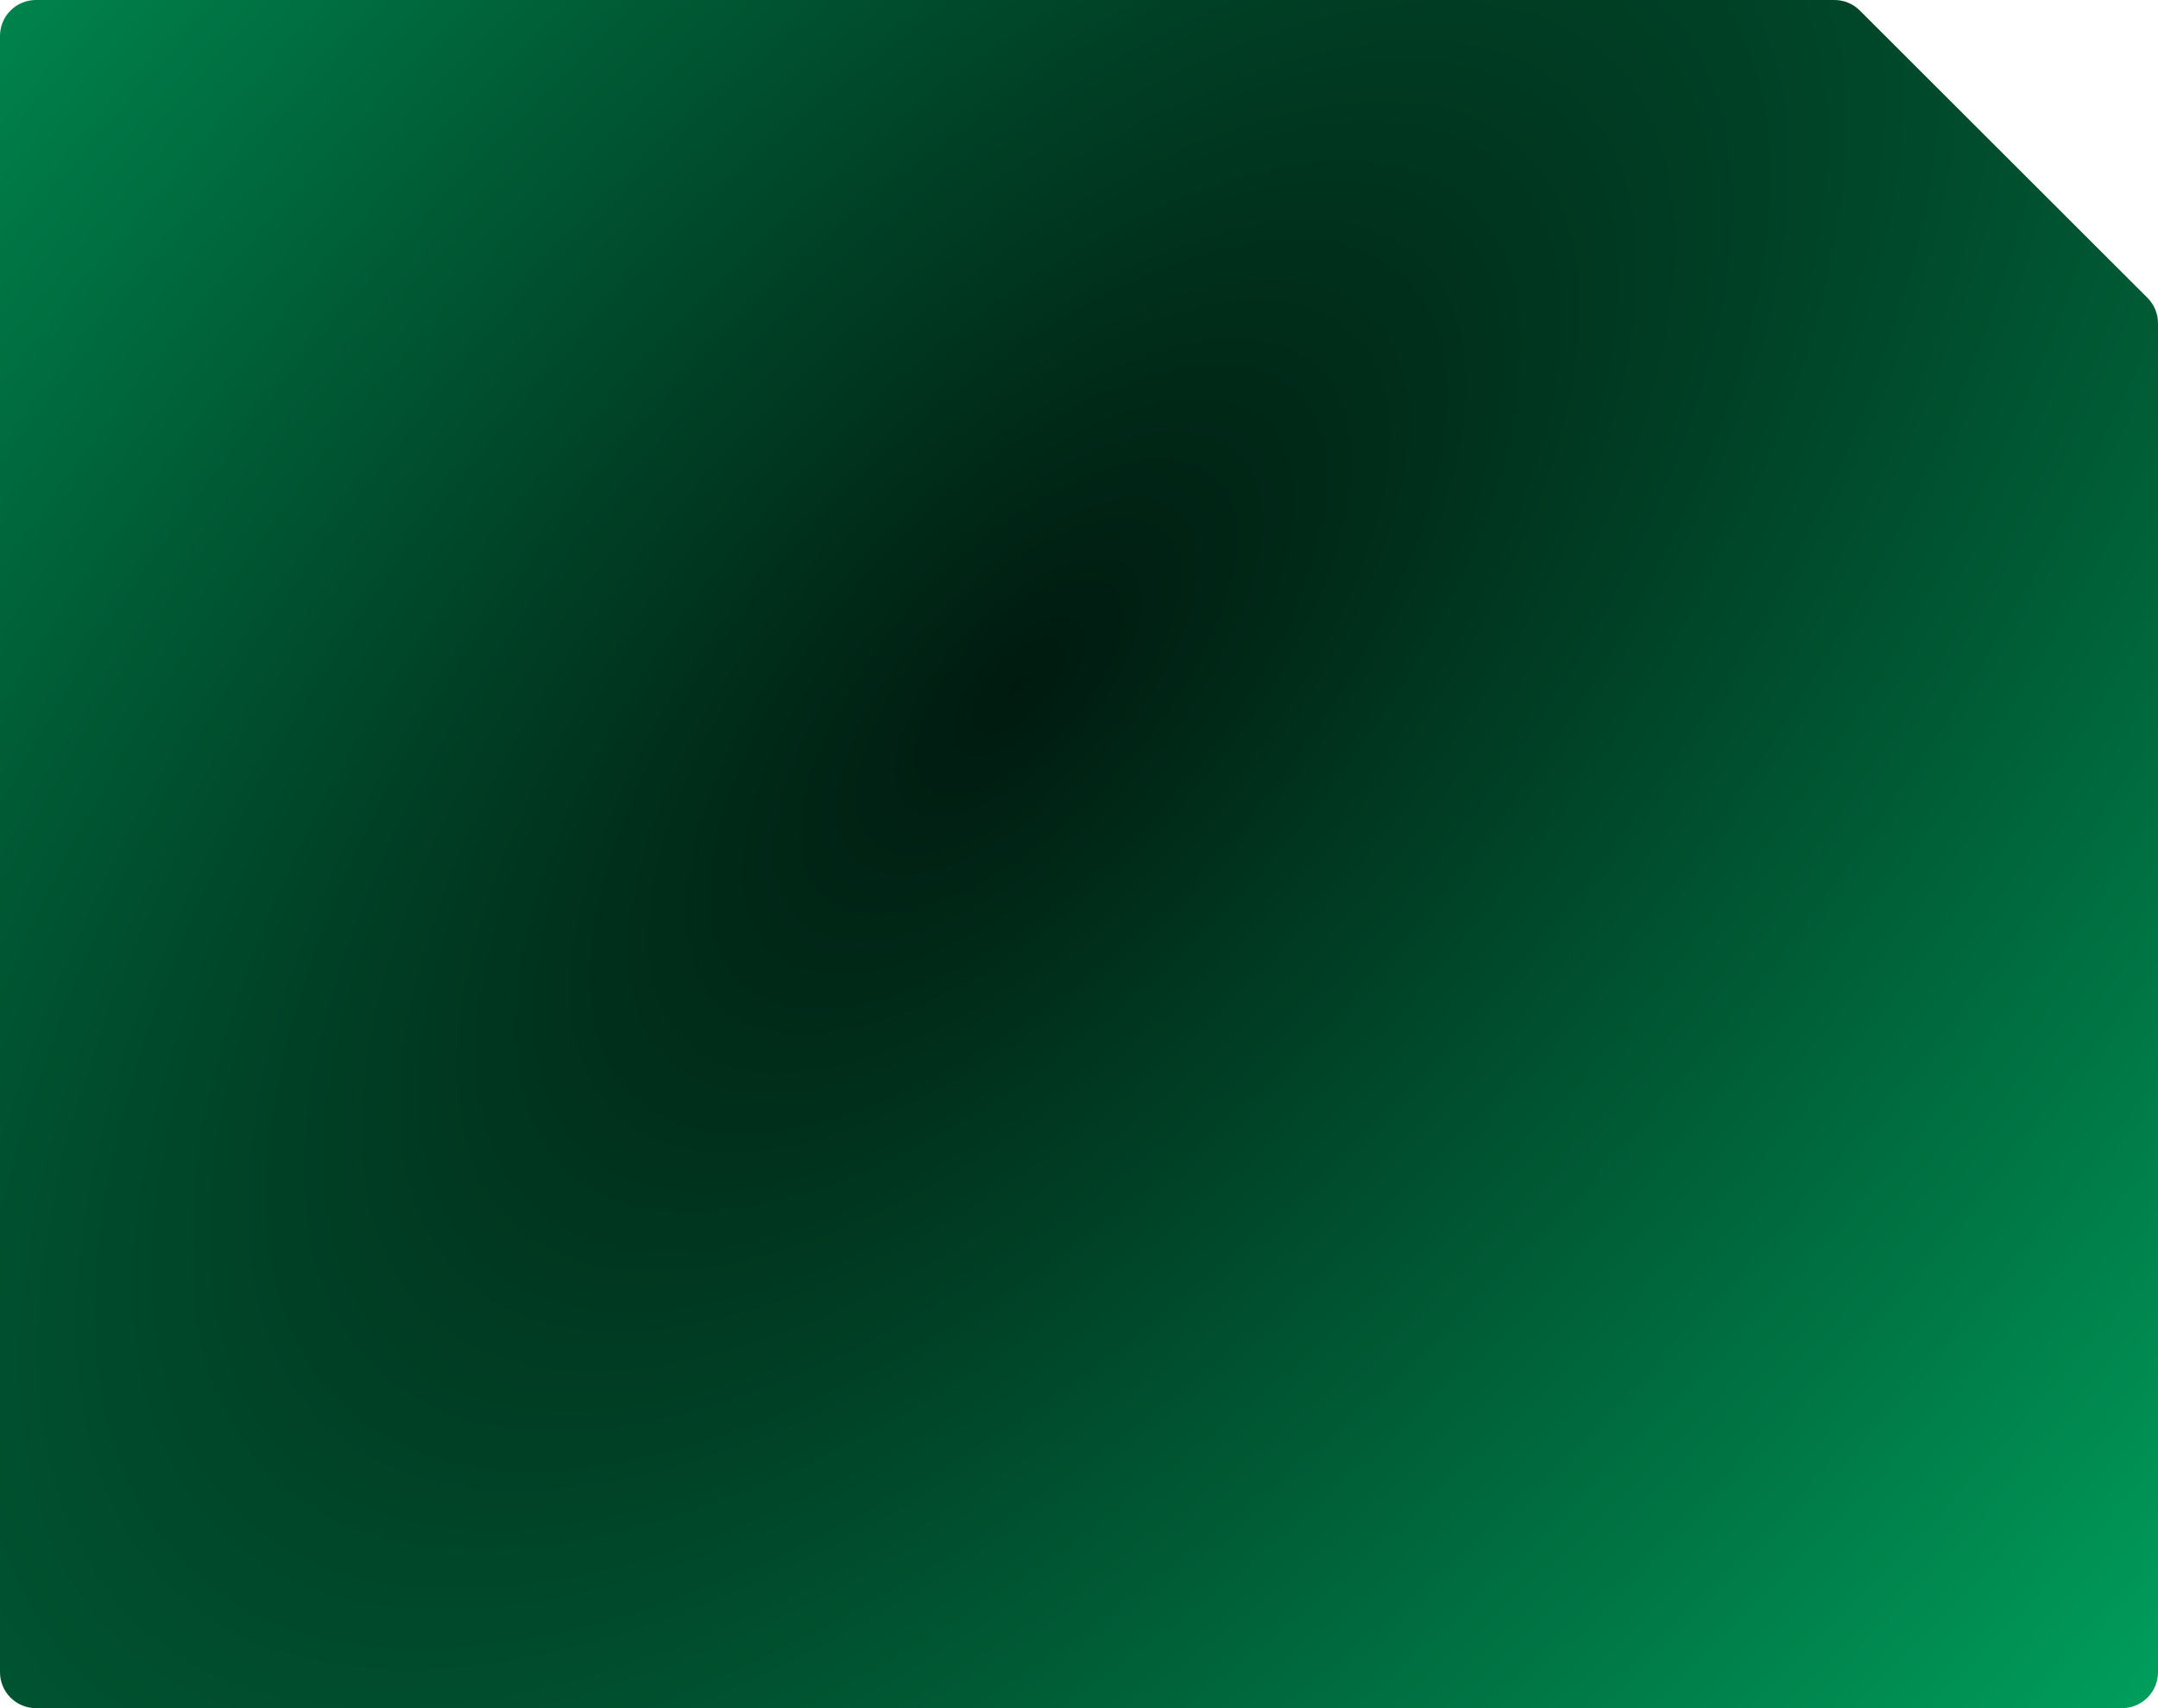 <?xml version="1.0" encoding="UTF-8"?> <svg xmlns="http://www.w3.org/2000/svg" width="1200" height="950" viewBox="0 0 1200 950" fill="none"><path d="M0 20C0 8.954 8.954 0 20 0H1020.05C1025.36 0 1030.44 2.104 1034.19 5.851L1194.14 165.641C1197.89 169.392 1200 174.482 1200 179.79V930C1200 941.046 1191.05 950 1180 950H20C8.954 950 0 941.046 0 930V20Z" fill="url(#paint0_radial_281_15)"></path><defs><radialGradient id="paint0_radial_281_15" cx="0" cy="0" r="1" gradientUnits="userSpaceOnUse" gradientTransform="translate(564.167 384.597) rotate(43.203) scale(1131.79 2426.65)"><stop stop-color="#001A0F"></stop><stop offset="1" stop-color="#00CC77"></stop></radialGradient></defs></svg> 